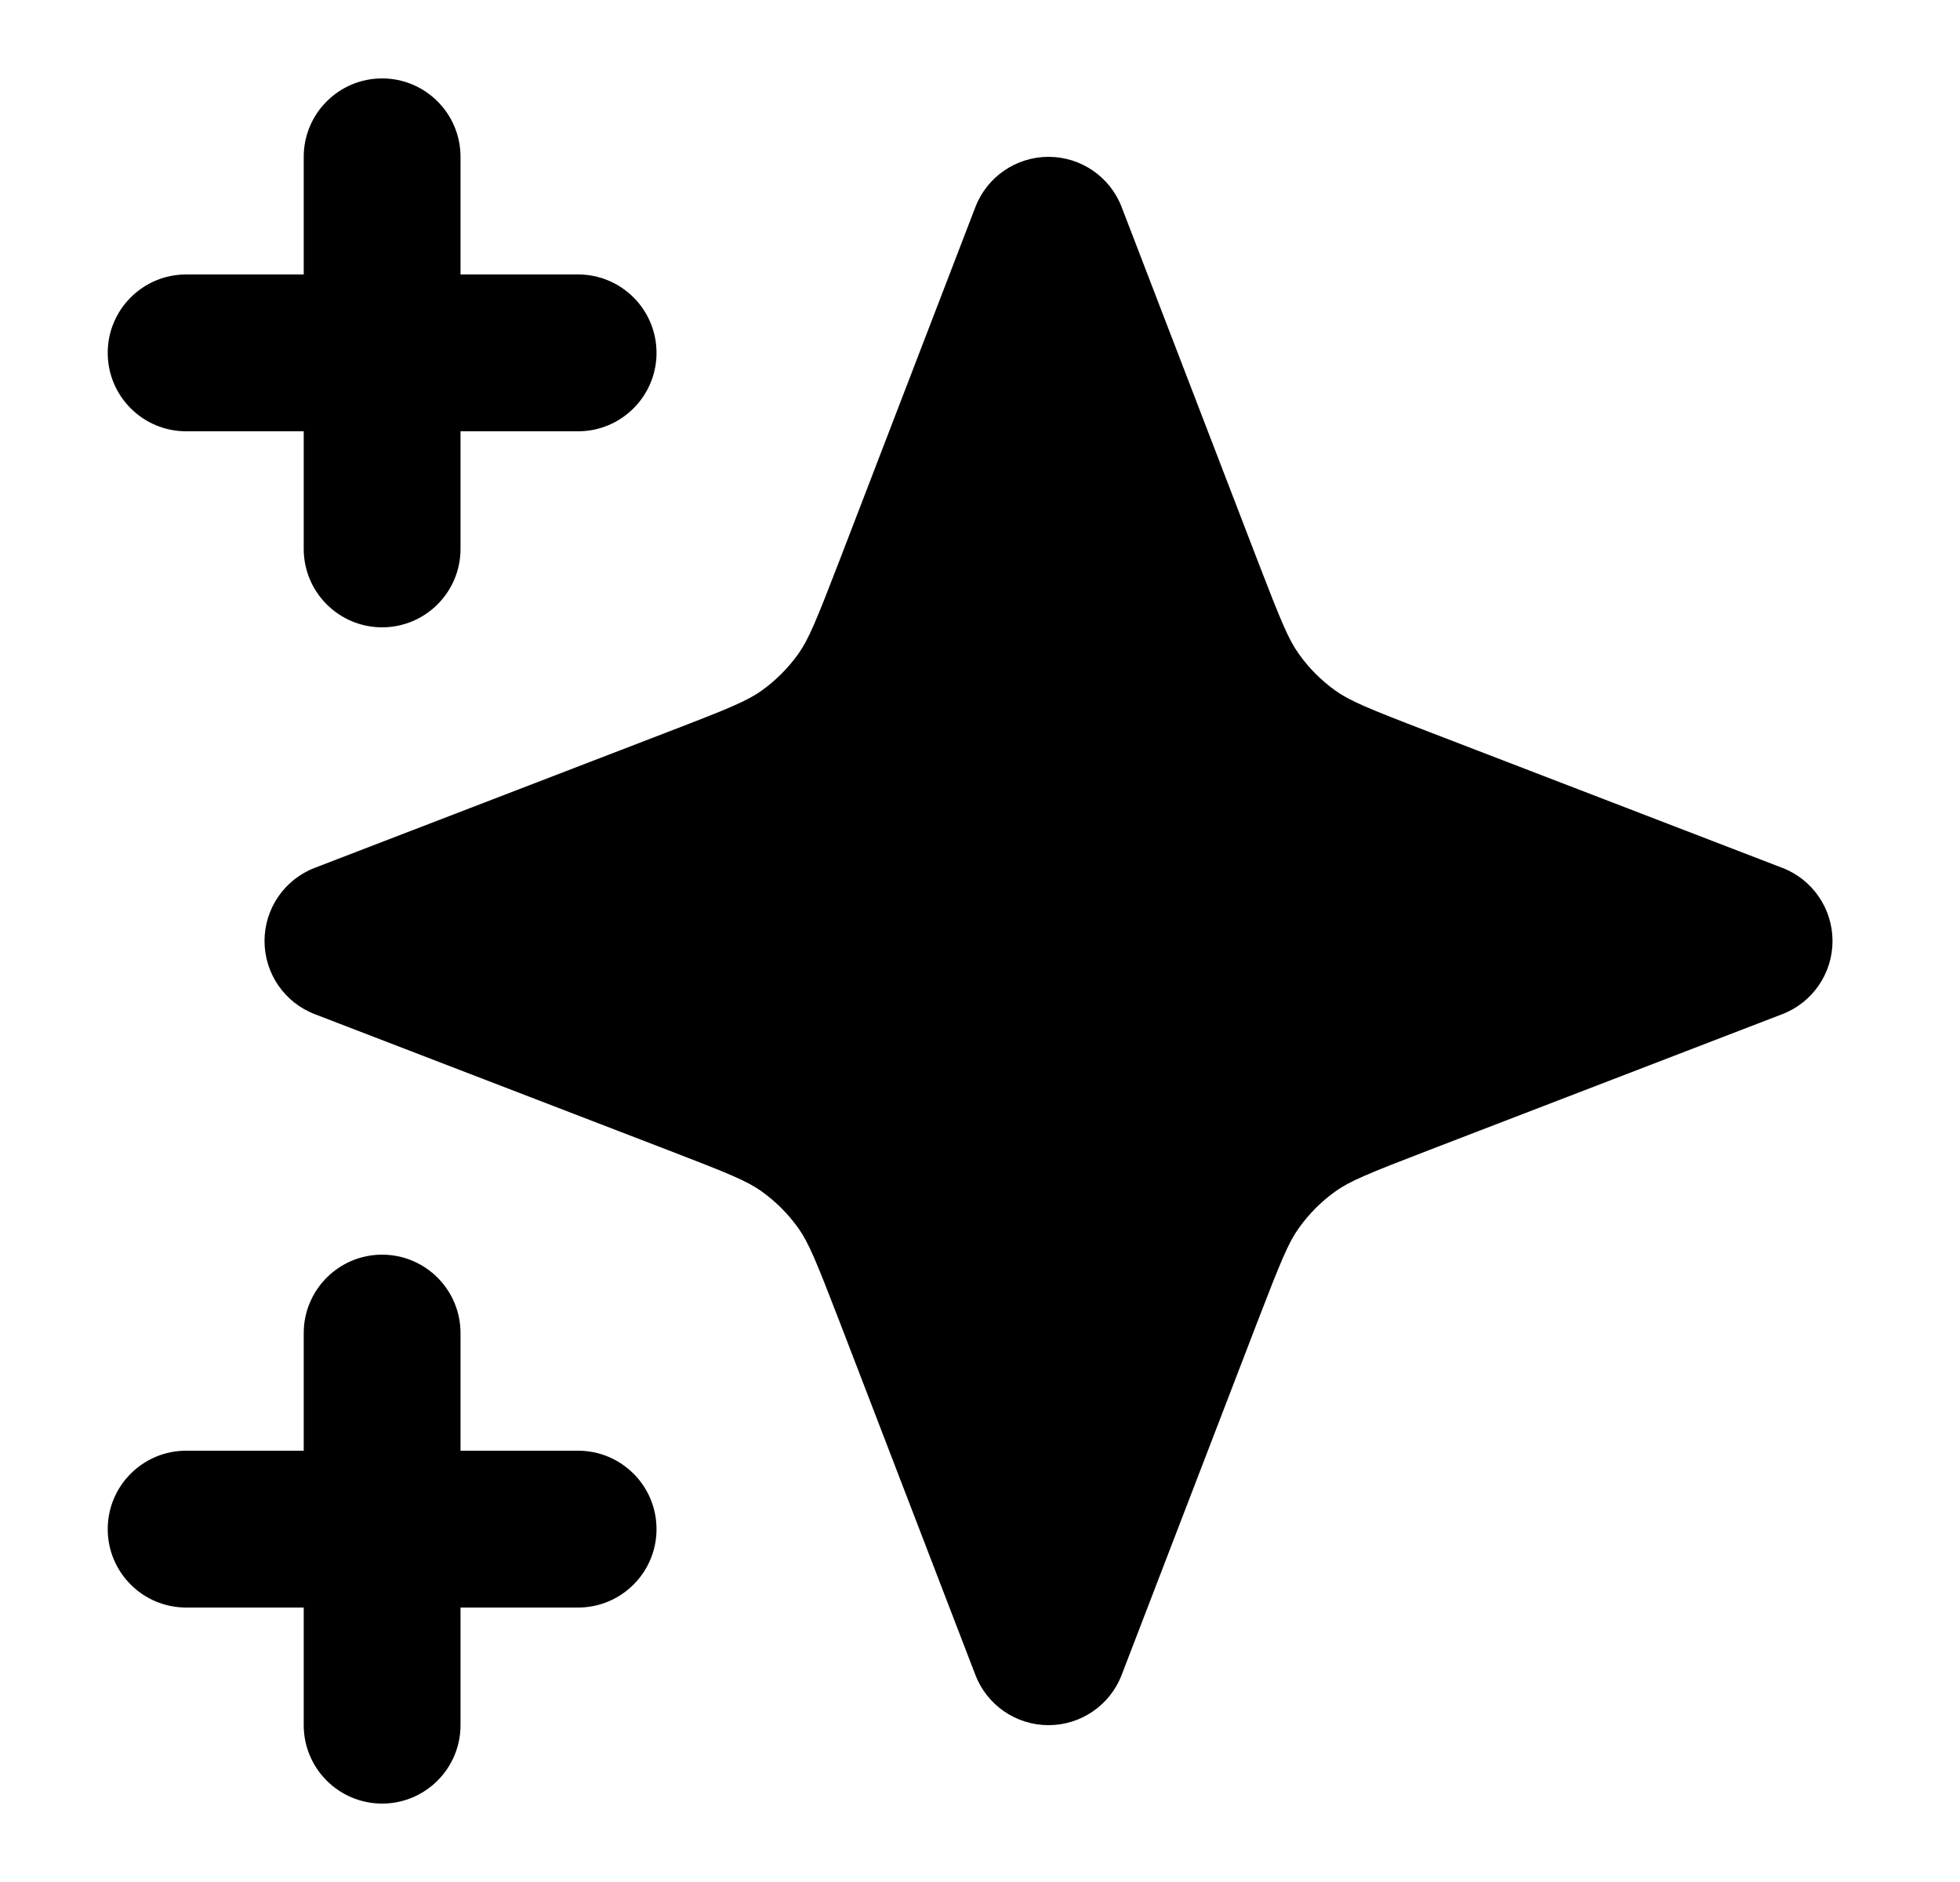 <svg width="25" height="24" viewBox="0 0 25 24" fill="none" xmlns="http://www.w3.org/2000/svg">
<path d="M5.874 2C5.874 1.448 5.426 1 4.874 1C4.322 1 3.874 1.448 3.874 2V3.5H2.374C1.822 3.5 1.374 3.948 1.374 4.5C1.374 5.052 1.822 5.5 2.374 5.5H3.874V7C3.874 7.552 4.322 8 4.874 8C5.426 8 5.874 7.552 5.874 7V5.5H7.374C7.926 5.5 8.374 5.052 8.374 4.5C8.374 3.948 7.926 3.5 7.374 3.5H5.874V2Z" fill="black"/>
<path d="M5.874 17C5.874 16.448 5.426 16 4.874 16C4.322 16 3.874 16.448 3.874 17V18.5H2.374C1.822 18.5 1.374 18.948 1.374 19.5C1.374 20.052 1.822 20.5 2.374 20.5H3.874V22C3.874 22.552 4.322 23 4.874 23C5.426 23 5.874 22.552 5.874 22V20.5H7.374C7.926 20.5 8.374 20.052 8.374 19.5C8.374 18.948 7.926 18.5 7.374 18.5H5.874V17Z" fill="black"/>
<path d="M14.307 2.641C14.159 2.255 13.788 2 13.374 2C12.96 2 12.589 2.255 12.441 2.641L10.707 7.15C10.406 7.931 10.312 8.156 10.183 8.338C10.053 8.52 9.894 8.679 9.712 8.809C9.53 8.938 9.305 9.032 8.524 9.332L4.015 11.067C3.629 11.215 3.374 11.586 3.374 12C3.374 12.414 3.629 12.785 4.015 12.933L8.524 14.668C9.305 14.968 9.53 15.062 9.712 15.191C9.894 15.321 10.053 15.48 10.183 15.662C10.312 15.844 10.406 16.069 10.707 16.85L12.441 21.359C12.589 21.745 12.96 22 13.374 22C13.788 22 14.159 21.745 14.307 21.359L16.041 16.85C16.342 16.069 16.436 15.844 16.566 15.662C16.695 15.48 16.854 15.321 17.036 15.191C17.218 15.062 17.443 14.968 18.224 14.668L22.733 12.933C23.119 12.785 23.374 12.414 23.374 12C23.374 11.586 23.119 11.215 22.733 11.067L18.224 9.332C17.443 9.032 17.218 8.938 17.036 8.809C16.854 8.679 16.695 8.52 16.566 8.338C16.436 8.156 16.342 7.931 16.041 7.15L14.307 2.641Z" fill="black"/>
</svg>
